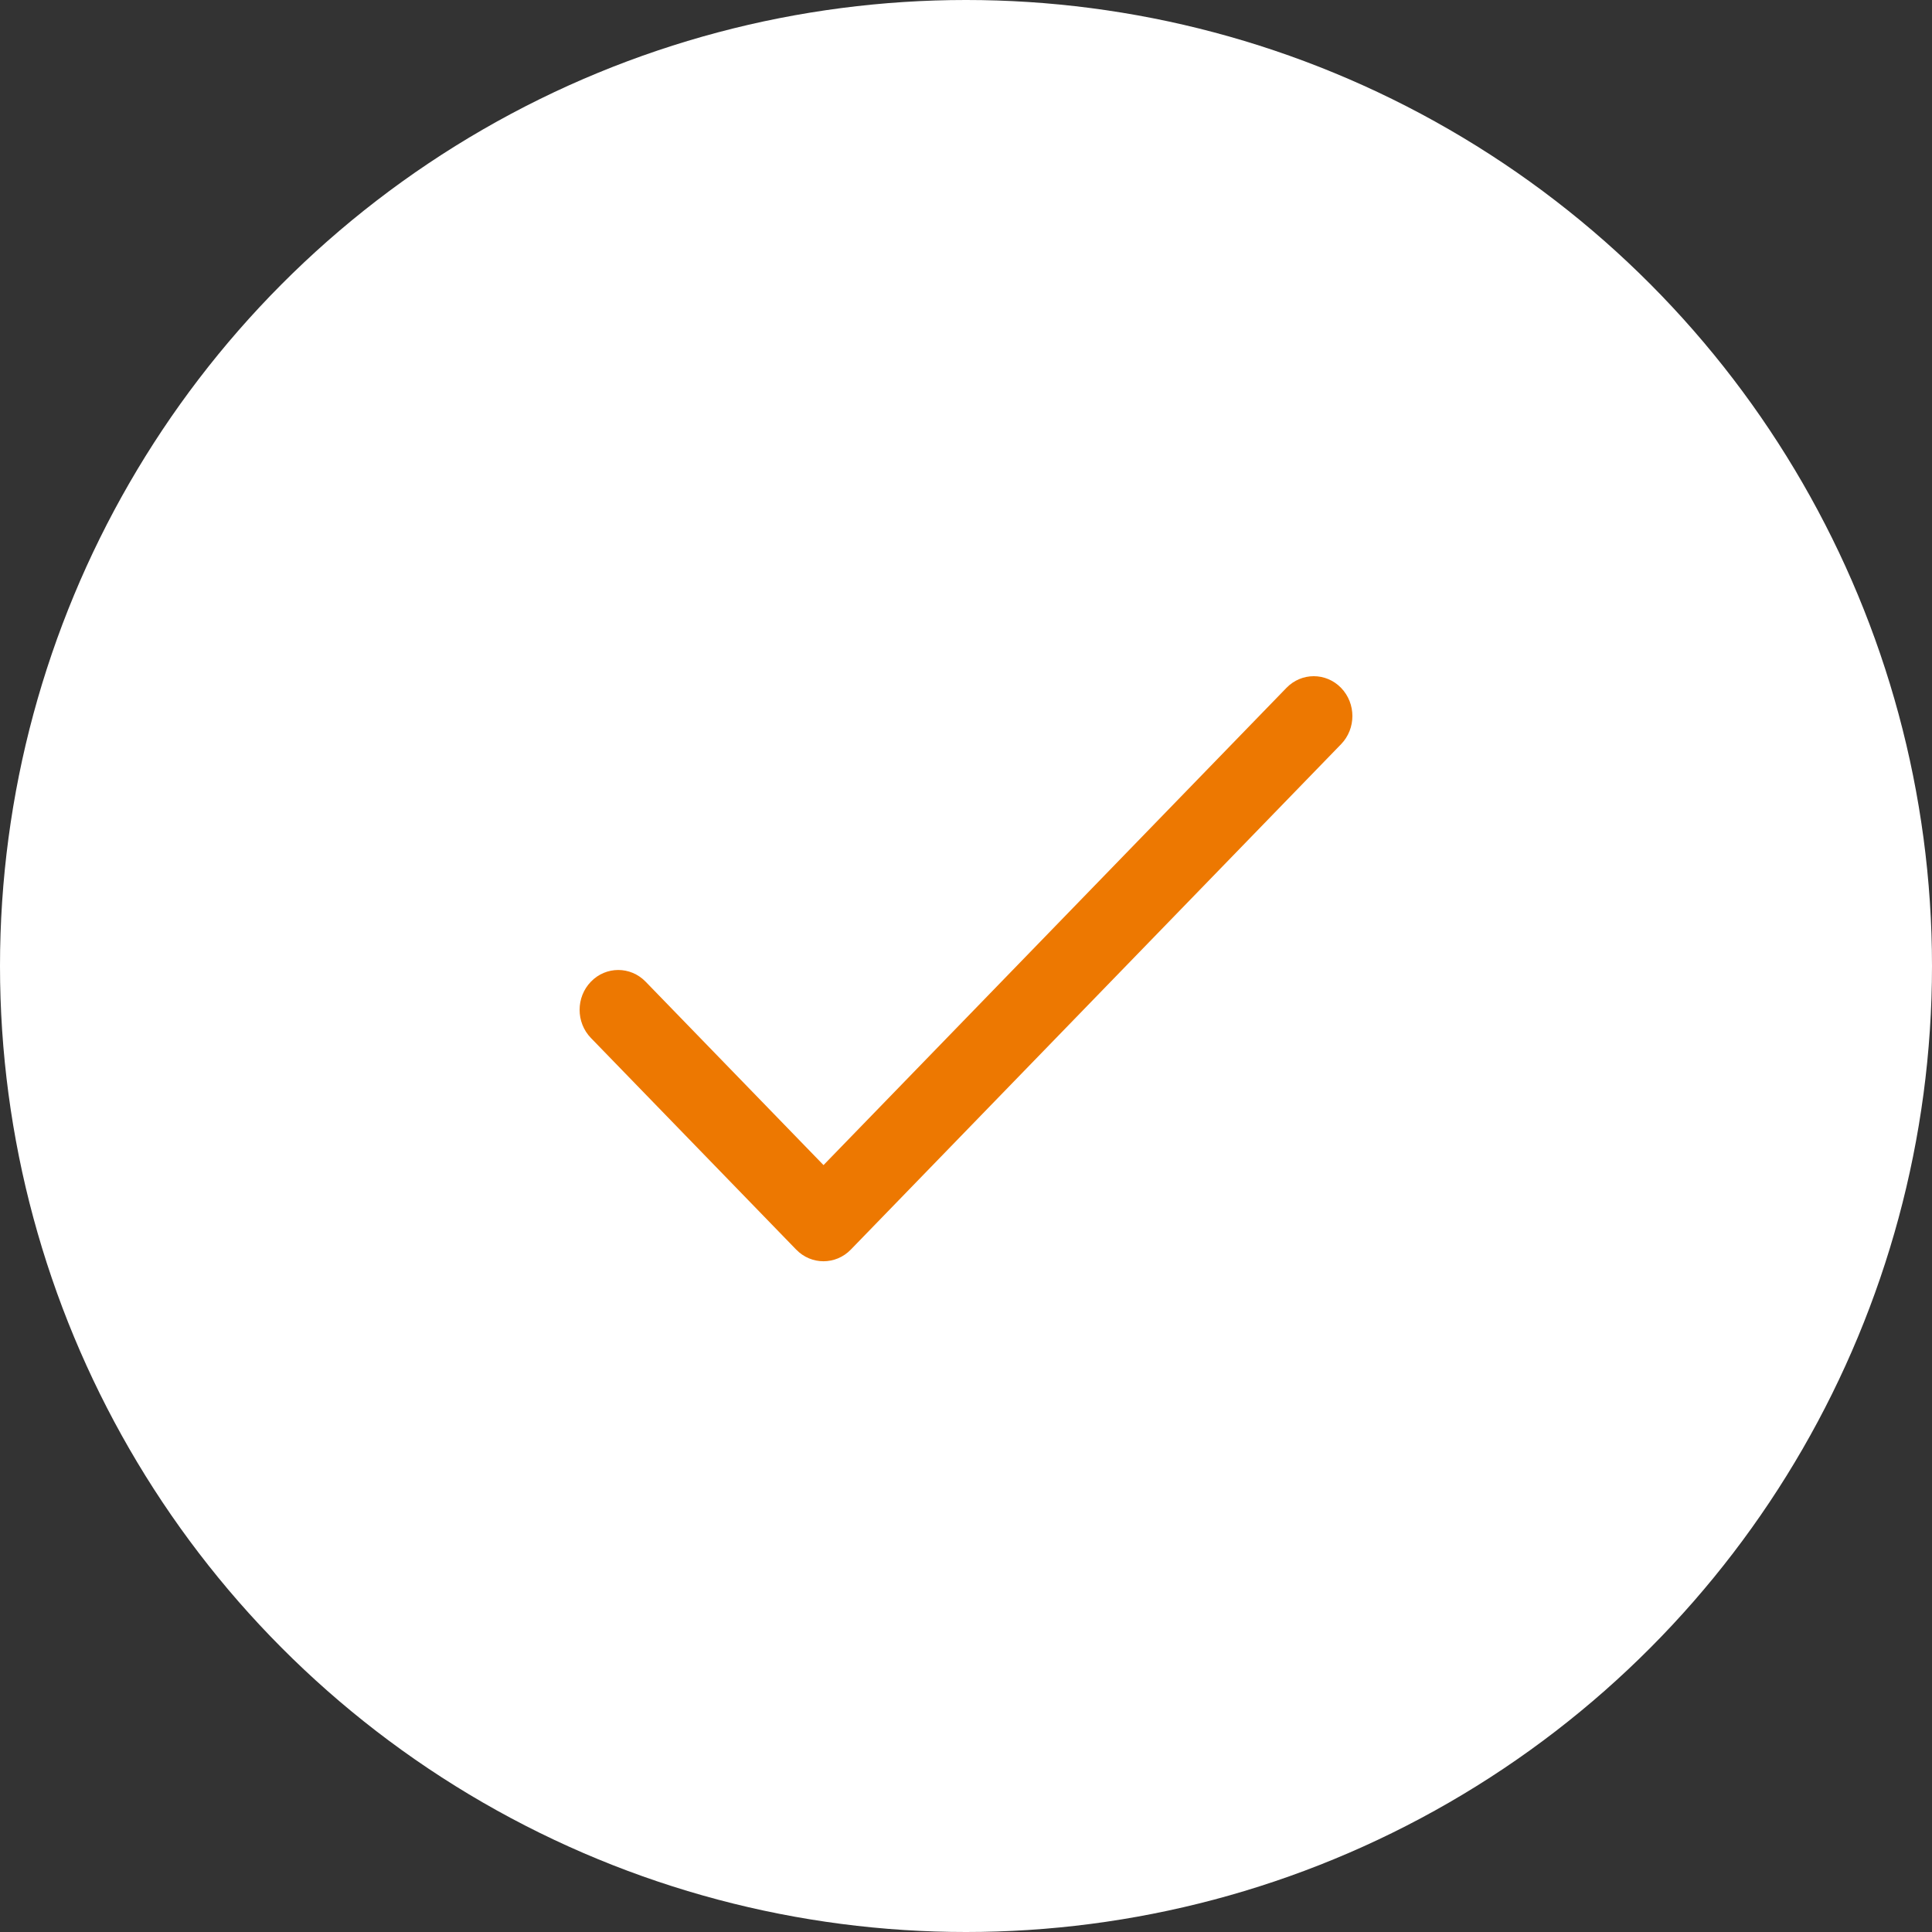 <?xml version="1.0" encoding="UTF-8"?>
<svg xmlns="http://www.w3.org/2000/svg" width="60" height="60" viewBox="0 0 60 60" fill="none">
  <rect x="0" y="0" width="60" height="60" fill="#333333" stroke="none"/>
  <circle cx="30" cy="30" r="30" fill="white"></circle>
  <path d="M41.648 21.362C41.18 20.879 40.42 20.879 39.952 21.362L25.575 36.183L20.049 30.486C19.58 30.003 18.82 30.003 18.352 30.486C17.883 30.97 17.883 31.753 18.352 32.236L24.726 38.807C25.195 39.291 25.955 39.29 26.423 38.807L41.648 23.112C42.117 22.629 42.117 21.846 41.648 21.362Z" fill="#ED7801"></path>
</svg>
